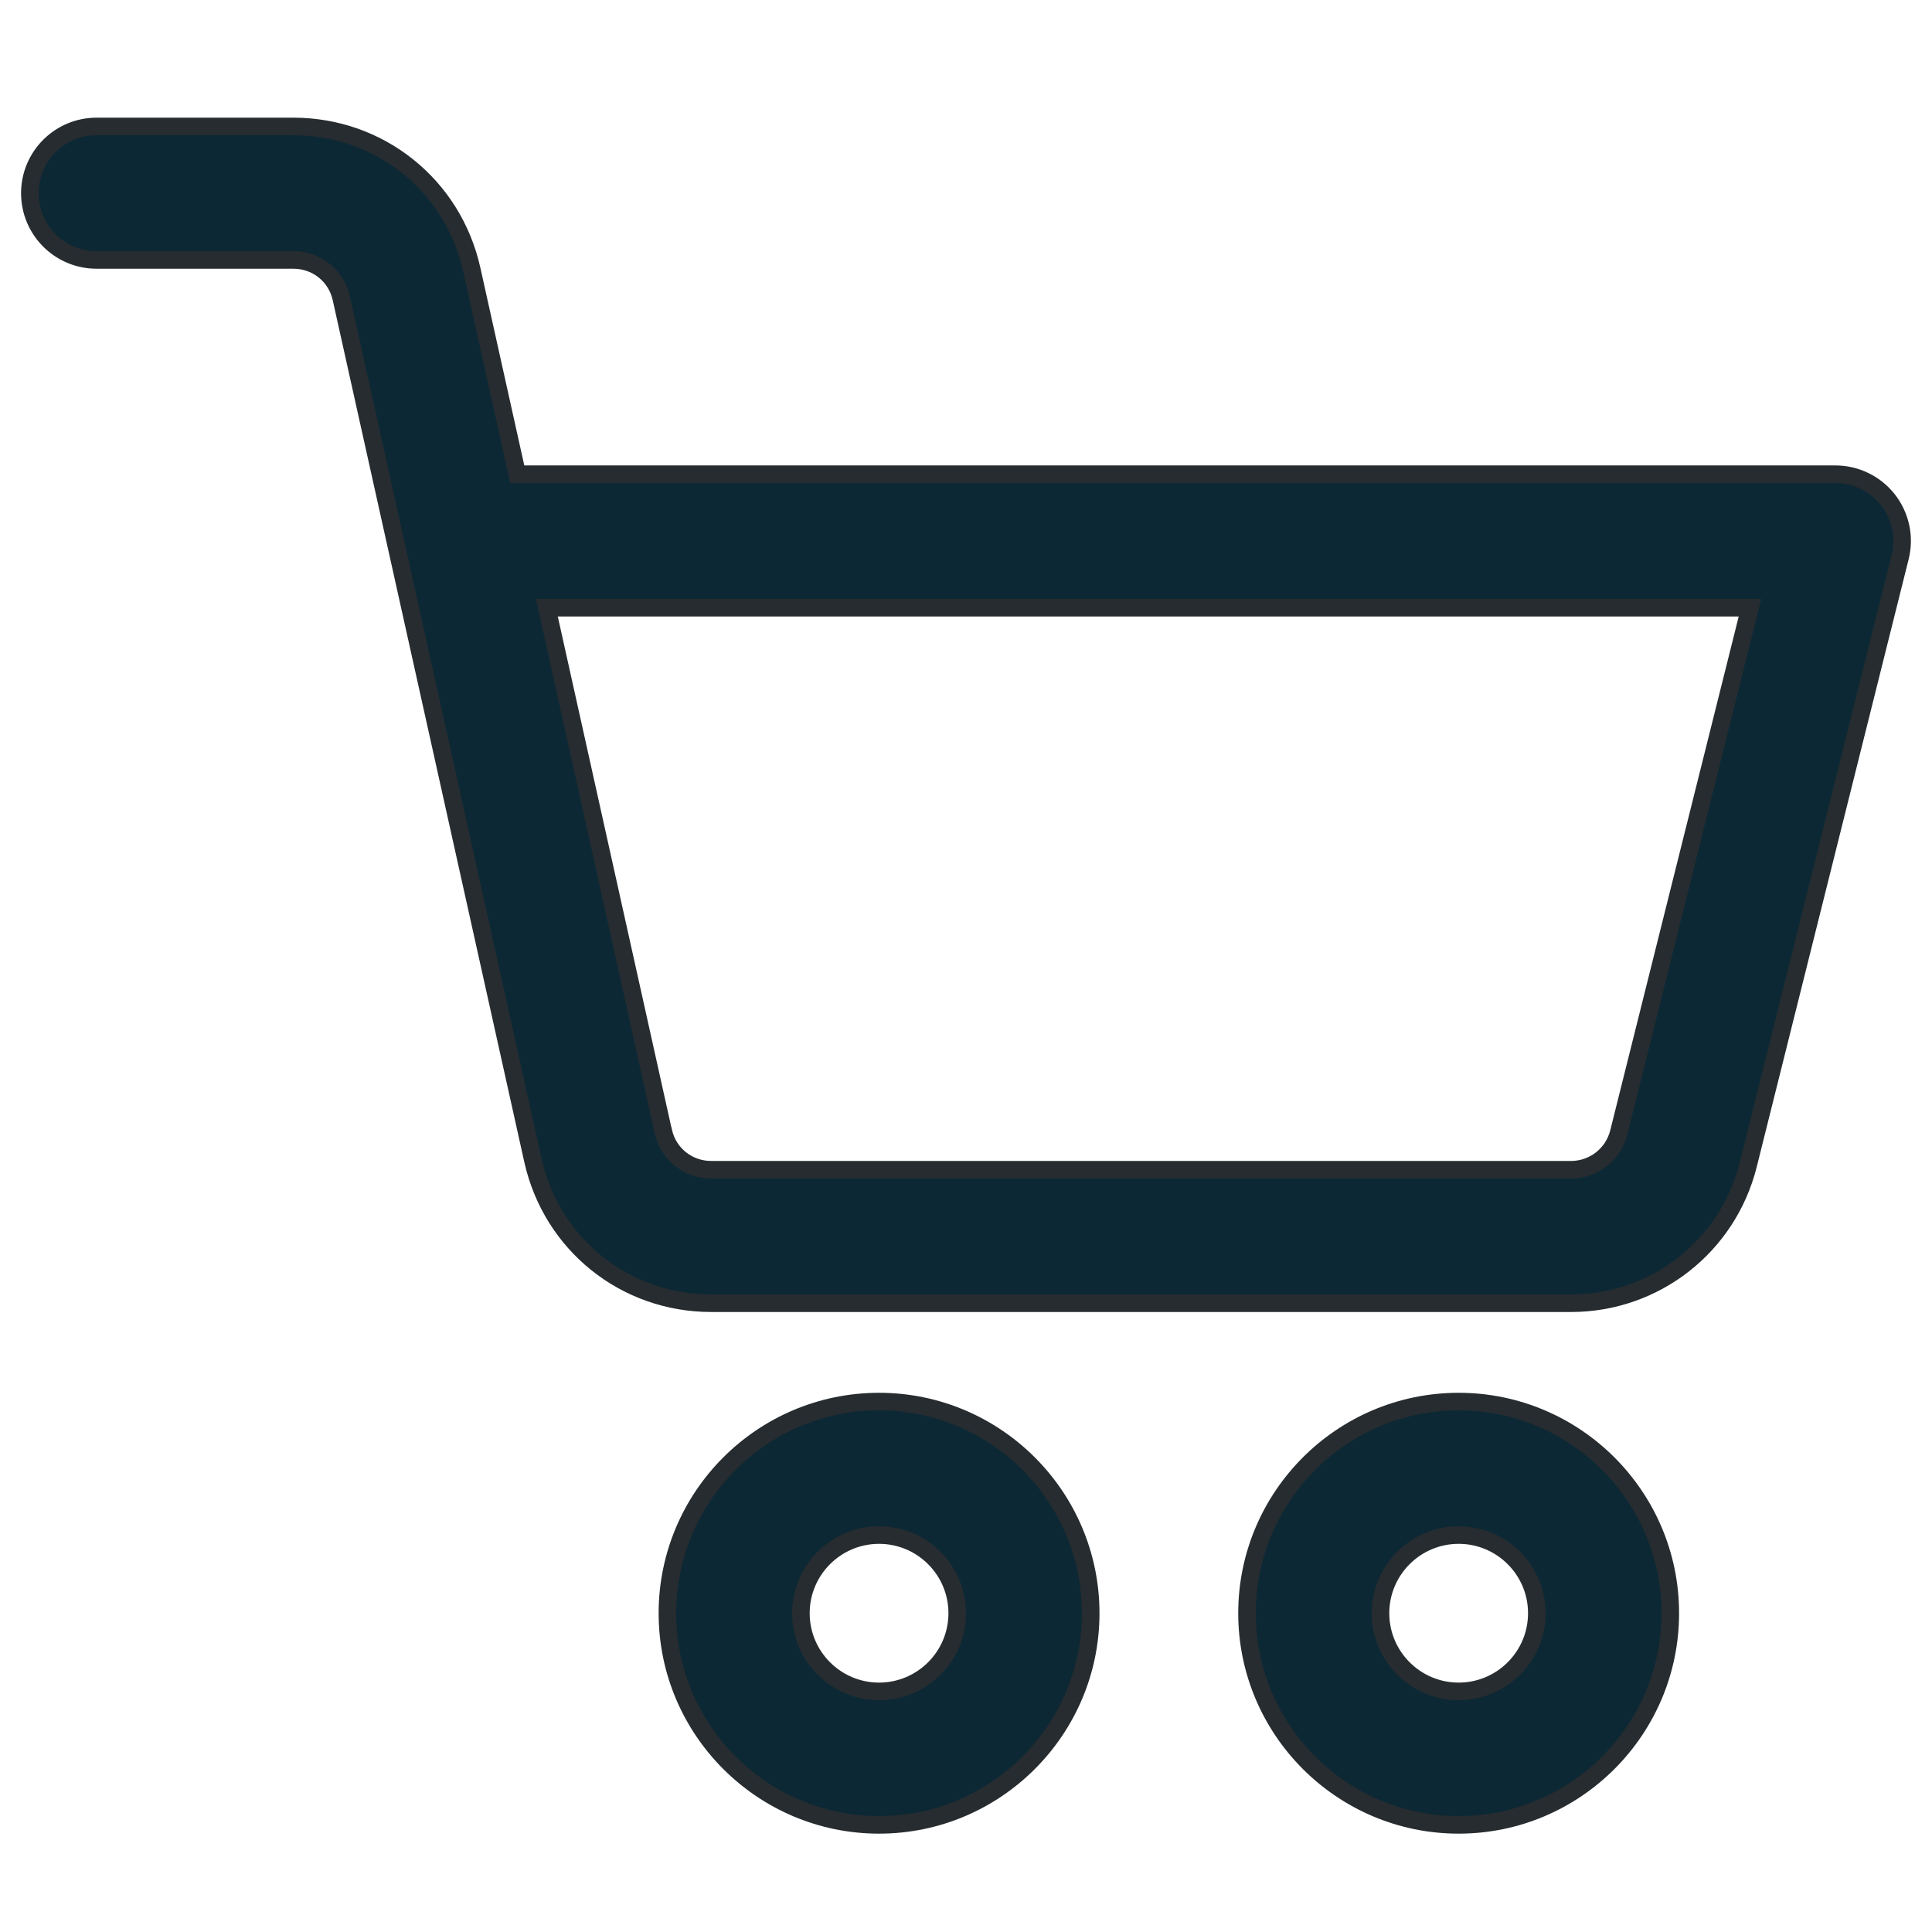 <svg width="22" height="22" viewBox="0 0 22 22" fill="none" xmlns="http://www.w3.org/2000/svg">
<path d="M3.887 3.399L3.887 3.399L6.068 13.211C6.282 14.17 7.117 14.84 8.099 14.84H17.89C18.845 14.84 19.675 14.192 19.907 13.264C19.907 13.264 19.907 13.264 19.907 13.264L21.637 6.344C21.694 6.117 21.643 5.877 21.499 5.692C21.355 5.508 21.134 5.4 20.9 5.4H5.89L5.372 3.069L5.372 3.069C5.158 2.11 4.323 1.44 3.341 1.44H1.1C0.68 1.44 0.34 1.78 0.34 2.2C0.34 2.62 0.68 2.96 1.1 2.96H3.341C3.606 2.96 3.83 3.14 3.887 3.399ZM6.227 6.92H19.927L18.433 12.896C18.37 13.146 18.147 13.32 17.889 13.32H8.099C7.834 13.32 7.609 13.14 7.553 12.882L7.552 12.881L6.227 6.92ZM7.6 18.37C7.6 19.699 8.681 20.78 10.01 20.78C11.339 20.78 12.42 19.699 12.42 18.37C12.42 17.041 11.339 15.96 10.01 15.96C8.681 15.96 7.6 17.041 7.6 18.37ZM9.12 18.37C9.12 17.879 9.519 17.48 10.01 17.48C10.501 17.48 10.9 17.879 10.9 18.37C10.9 18.861 10.501 19.26 10.01 19.26C9.519 19.26 9.12 18.861 9.12 18.37ZM14.2 18.37C14.2 19.699 15.281 20.78 16.61 20.78C17.939 20.78 19.02 19.699 19.02 18.37C19.02 17.041 17.939 15.96 16.61 15.96C15.281 15.96 14.2 17.041 14.2 18.37ZM15.72 18.37C15.72 17.879 16.119 17.48 16.61 17.48C17.101 17.48 17.5 17.879 17.5 18.37C17.5 18.861 17.101 19.26 16.61 19.26C16.119 19.26 15.72 18.861 15.72 18.37Z" fill="#0D2835" stroke="#262C2F" stroke-width="0.2"/>
</svg>
